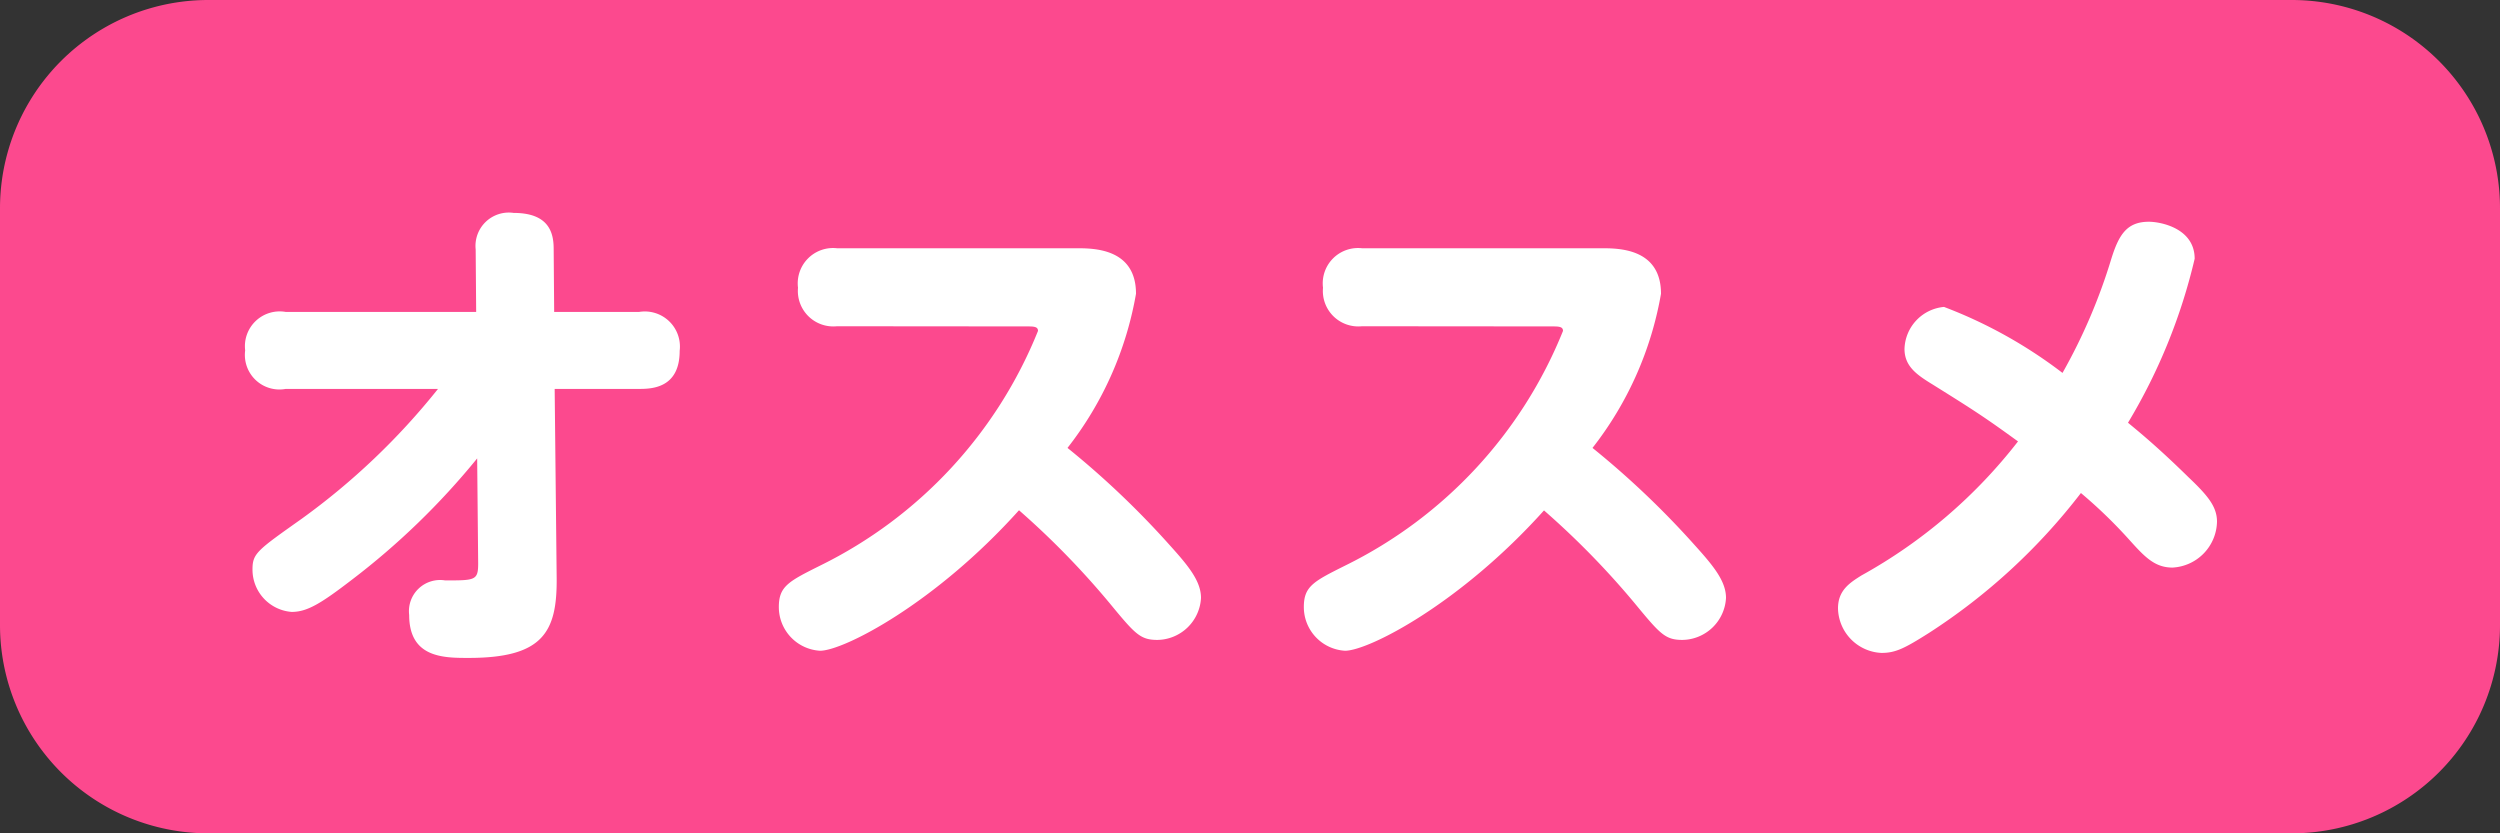 <svg xmlns="http://www.w3.org/2000/svg" width="60" height="20" viewBox="0 0 60 20">
  <rect x="0" y="0" width="60" height="20" fill="#333333" stroke="none"/>
  <g id="Group_14565" data-name="Group 14565" transform="translate(-157 -359)">
    <path id="Path_67208" data-name="Path 67208" d="M5,0H15a5,5,0,0,1,5,5V55a5,5,0,0,1-5,5H5a5,5,0,0,1-5-5V5A5,5,0,0,1,5,0Z" transform="translate(157 379) rotate(-90)" fill="#fc498e"/>
    <path id="Path_67331" data-name="Path 67331" d="M-19.488-5.784a16.61,16.61,0,0,1-3.276,3.12c-1.068.756-1.176.828-1.176,1.212A1.017,1.017,0,0,0-23-.432c.372,0,.7-.2,1.44-.768a17.7,17.7,0,0,0,3.012-2.916l.024,2.52c0,.408-.072.408-.792.408a.748.748,0,0,0-.864.828c0,1.032.828,1.032,1.428,1.032,1.788,0,2.124-.624,2.112-1.92l-.048-4.536h2.028c.312,0,.972-.024.972-.912a.843.843,0,0,0-.972-.936H-16.7l-.012-1.512c0-.372-.1-.864-.96-.864a.8.8,0,0,0-.912.876l.012,1.5h-4.572a.835.835,0,0,0-.972.924.829.829,0,0,0,.972.924Zm14.124-1.5c.168,0,.276,0,.276.108a10.74,10.74,0,0,1-5.22,5.628c-.768.384-1,.5-1,1A1.05,1.05,0,0,0-10.32.5c.564,0,2.76-1.128,4.776-3.372A19.72,19.72,0,0,1-3.384-.66c.624.756.744.9,1.164.9A1.063,1.063,0,0,0-1.176-.768c0-.408-.312-.78-.756-1.272A20.881,20.881,0,0,0-4.38-4.368a8.3,8.3,0,0,0,1.644-3.7c0-1.092-1.02-1.092-1.428-1.092H-9.912a.848.848,0,0,0-.936.948.851.851,0,0,0,.936.924Zm12.6,0c.168,0,.276,0,.276.108a10.74,10.74,0,0,1-5.22,5.628c-.768.384-1,.5-1,1A1.05,1.05,0,0,0,2.28.5C2.844.5,5.04-.624,7.056-2.868A19.72,19.72,0,0,1,9.216-.66c.624.756.744.9,1.164.9A1.063,1.063,0,0,0,11.424-.768c0-.408-.312-.78-.756-1.272A20.881,20.881,0,0,0,8.22-4.368a8.3,8.3,0,0,0,1.644-3.7c0-1.092-1.02-1.092-1.428-1.092H2.688a.848.848,0,0,0-.936.948.851.851,0,0,0,.936.924Zm12.708,4a11.572,11.572,0,0,1,1.176,1.14c.36.4.6.648,1.02.648a1.127,1.127,0,0,0,1.068-1.1c0-.36-.216-.624-.684-1.068-.66-.648-1.1-1.02-1.452-1.308a13.7,13.7,0,0,0,1.6-3.936c0-.732-.816-.888-1.1-.888-.528,0-.72.312-.9.888A13.5,13.5,0,0,1,19.5-6.168a11.243,11.243,0,0,0-2.844-1.584,1.043,1.043,0,0,0-.948,1.008c0,.42.3.624.672.852,1,.624,1.26.792,2.052,1.368a12.274,12.274,0,0,1-3.756,3.216c-.288.18-.564.36-.564.792A1.093,1.093,0,0,0,15.156.552c.336,0,.552-.108,1.14-.48A14.514,14.514,0,0,0,19.944-3.288Z" transform="translate(187 374.118)" fill="#fff"/>
  </g>
</svg>
